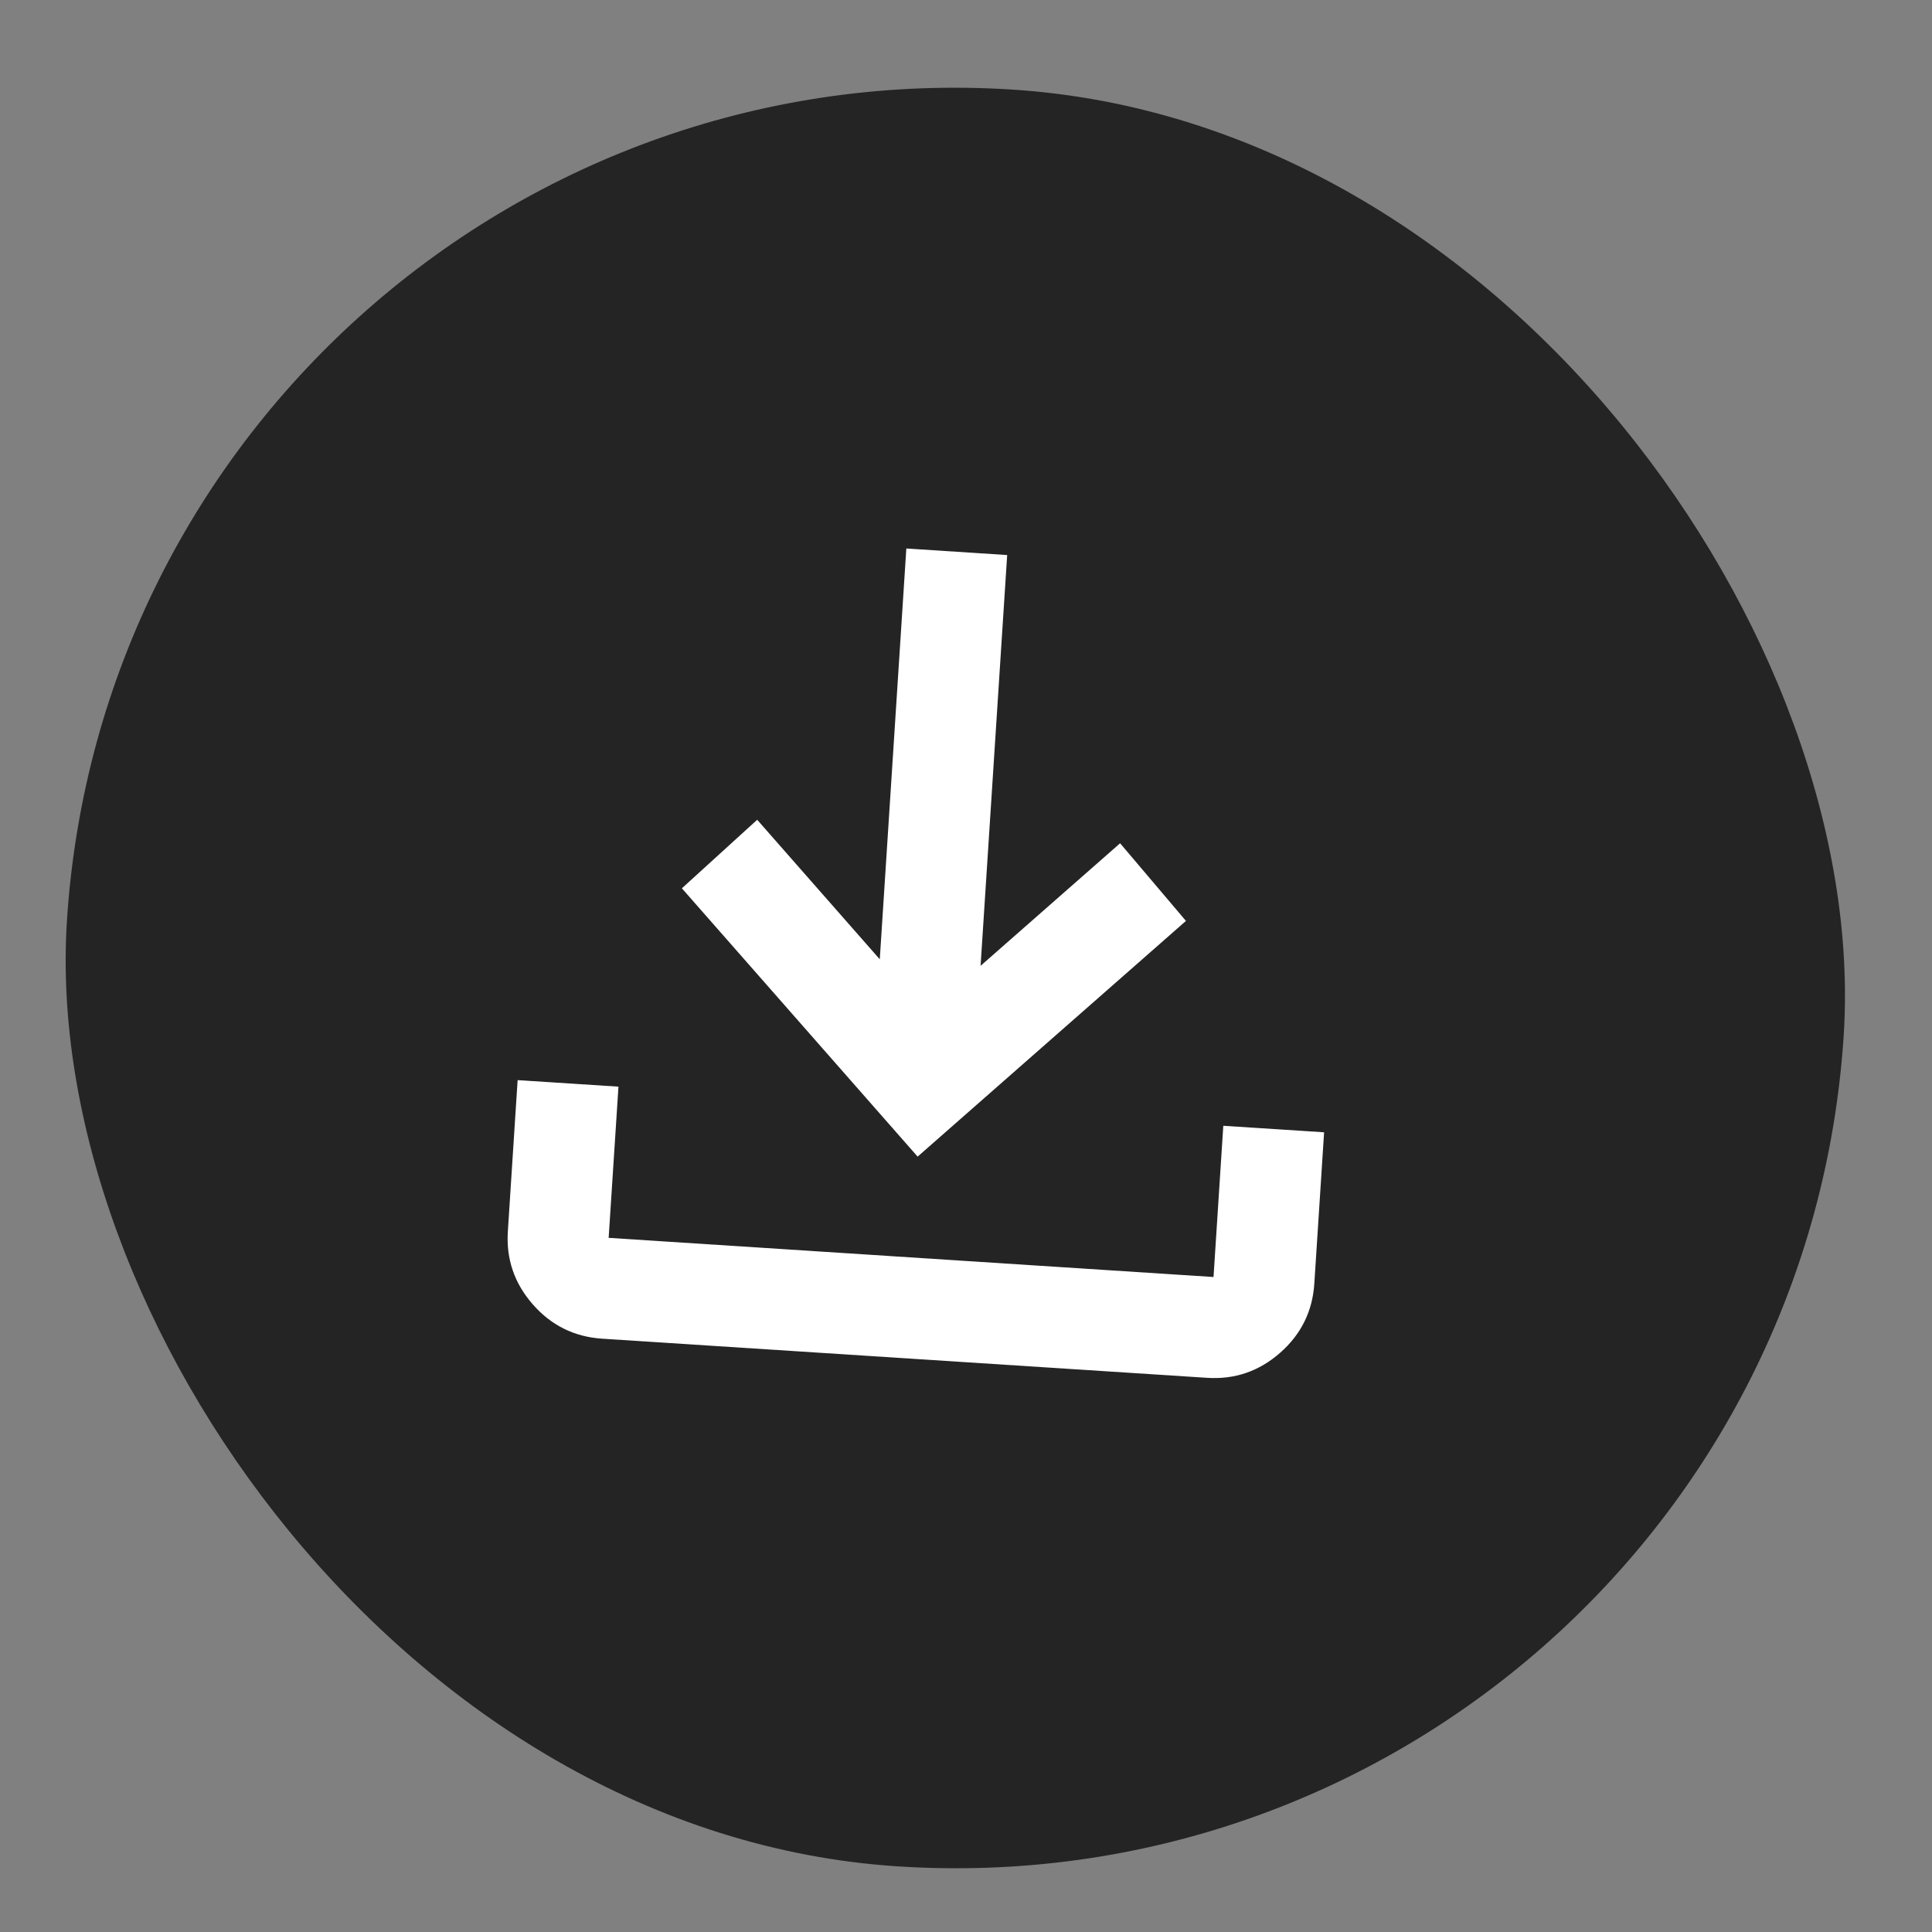 <?xml version="1.0" encoding="UTF-8"?> <svg xmlns="http://www.w3.org/2000/svg" width="51" height="51" viewBox="0 0 51 51" fill="none"><rect x="0" y="0" width="51" height="51" fill="#808080" stroke="none"/> <rect x="3.285" y="0.848" width="47" height="47" rx="23.5" transform="rotate(3.703 3.285 0.848)" fill="#242424"></rect> <path d="M24.223 30.532L18 23.449L19.988 21.64L23.224 25.323L23.925 14.479L26.587 14.652L25.885 25.495L29.568 22.26L31.306 24.31L24.223 30.532ZM15.895 35.338C15.163 35.29 14.553 34.989 14.066 34.434C13.578 33.878 13.358 33.235 13.406 32.504L13.664 28.513L16.326 28.685L16.067 32.676L32.034 33.71L32.292 29.718L34.953 29.89L34.695 33.882C34.648 34.614 34.346 35.224 33.791 35.711C33.236 36.199 32.593 36.419 31.862 36.371L15.895 35.338Z" fill="white"></path> </svg> 